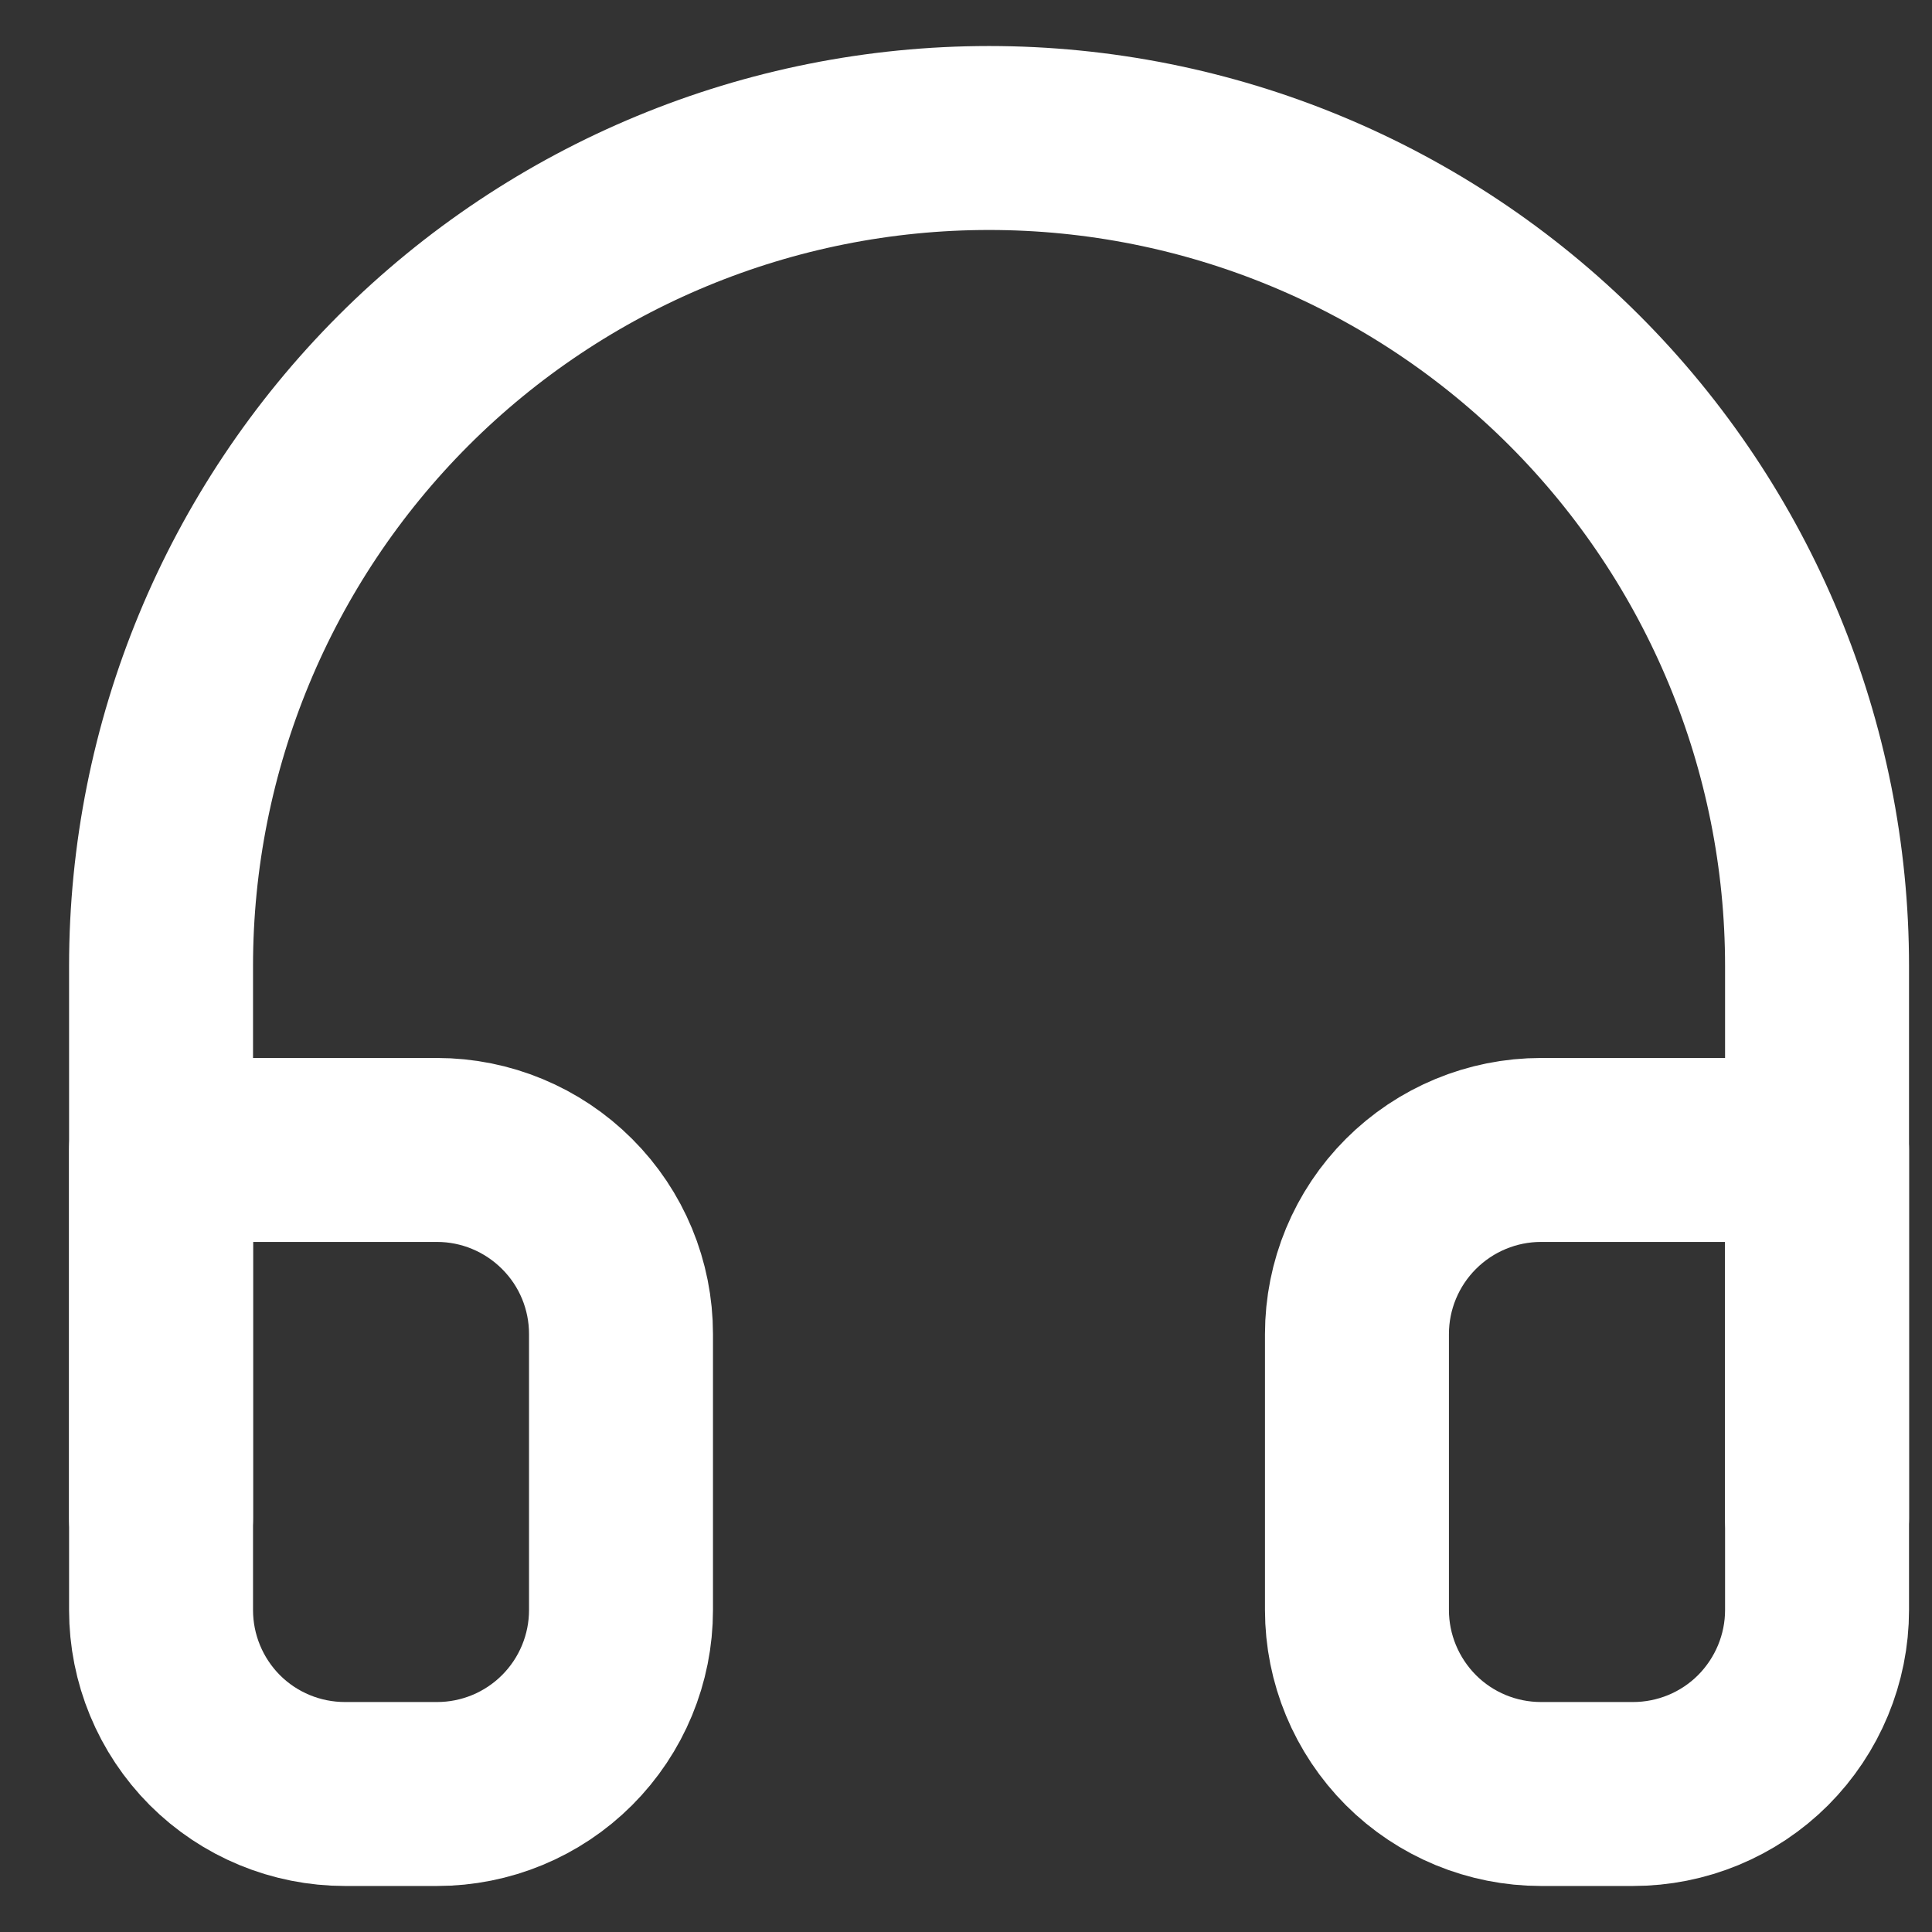 <svg width="14" height="14" viewBox="0 0 14 14" fill="none" xmlns="http://www.w3.org/2000/svg">
<rect x="0" y="0" width="14" height="14" fill="#333333" stroke="none"/>
<g id="&#235;&#172;&#184;&#236;&#157;&#152;-&#236;&#149;&#132;&#236;&#157;&#180;&#236;&#189;&#152;">
<g id="Group 2607932">
<path id="Vector" d="M1.167 11V7C1.167 5.409 1.799 3.883 2.924 2.757C4.049 1.632 5.575 1 7.167 1C8.758 1 10.284 1.632 11.409 2.757C12.534 3.883 13.167 5.409 13.167 7V11" stroke="white" stroke-width="1.333" stroke-linecap="round" stroke-linejoin="round"/>
<path id="Vector_2" d="M13.167 11.667C13.167 12.02 13.026 12.359 12.776 12.61C12.526 12.86 12.187 13 11.833 13H11.167C10.813 13 10.474 12.86 10.224 12.61C9.974 12.359 9.833 12.02 9.833 11.667V9.667C9.833 9.313 9.974 8.974 10.224 8.724C10.474 8.474 10.813 8.333 11.167 8.333H13.167V11.667ZM1.167 11.667C1.167 12.02 1.307 12.359 1.557 12.61C1.807 12.86 2.146 13 2.5 13H3.167C3.52 13 3.859 12.86 4.109 12.61C4.36 12.359 4.5 12.02 4.5 11.667V9.667C4.5 9.313 4.36 8.974 4.109 8.724C3.859 8.474 3.52 8.333 3.167 8.333H1.167V11.667Z" stroke="white" stroke-width="1.333" stroke-linecap="round" stroke-linejoin="round"/>
</g>
</g>
</svg>
